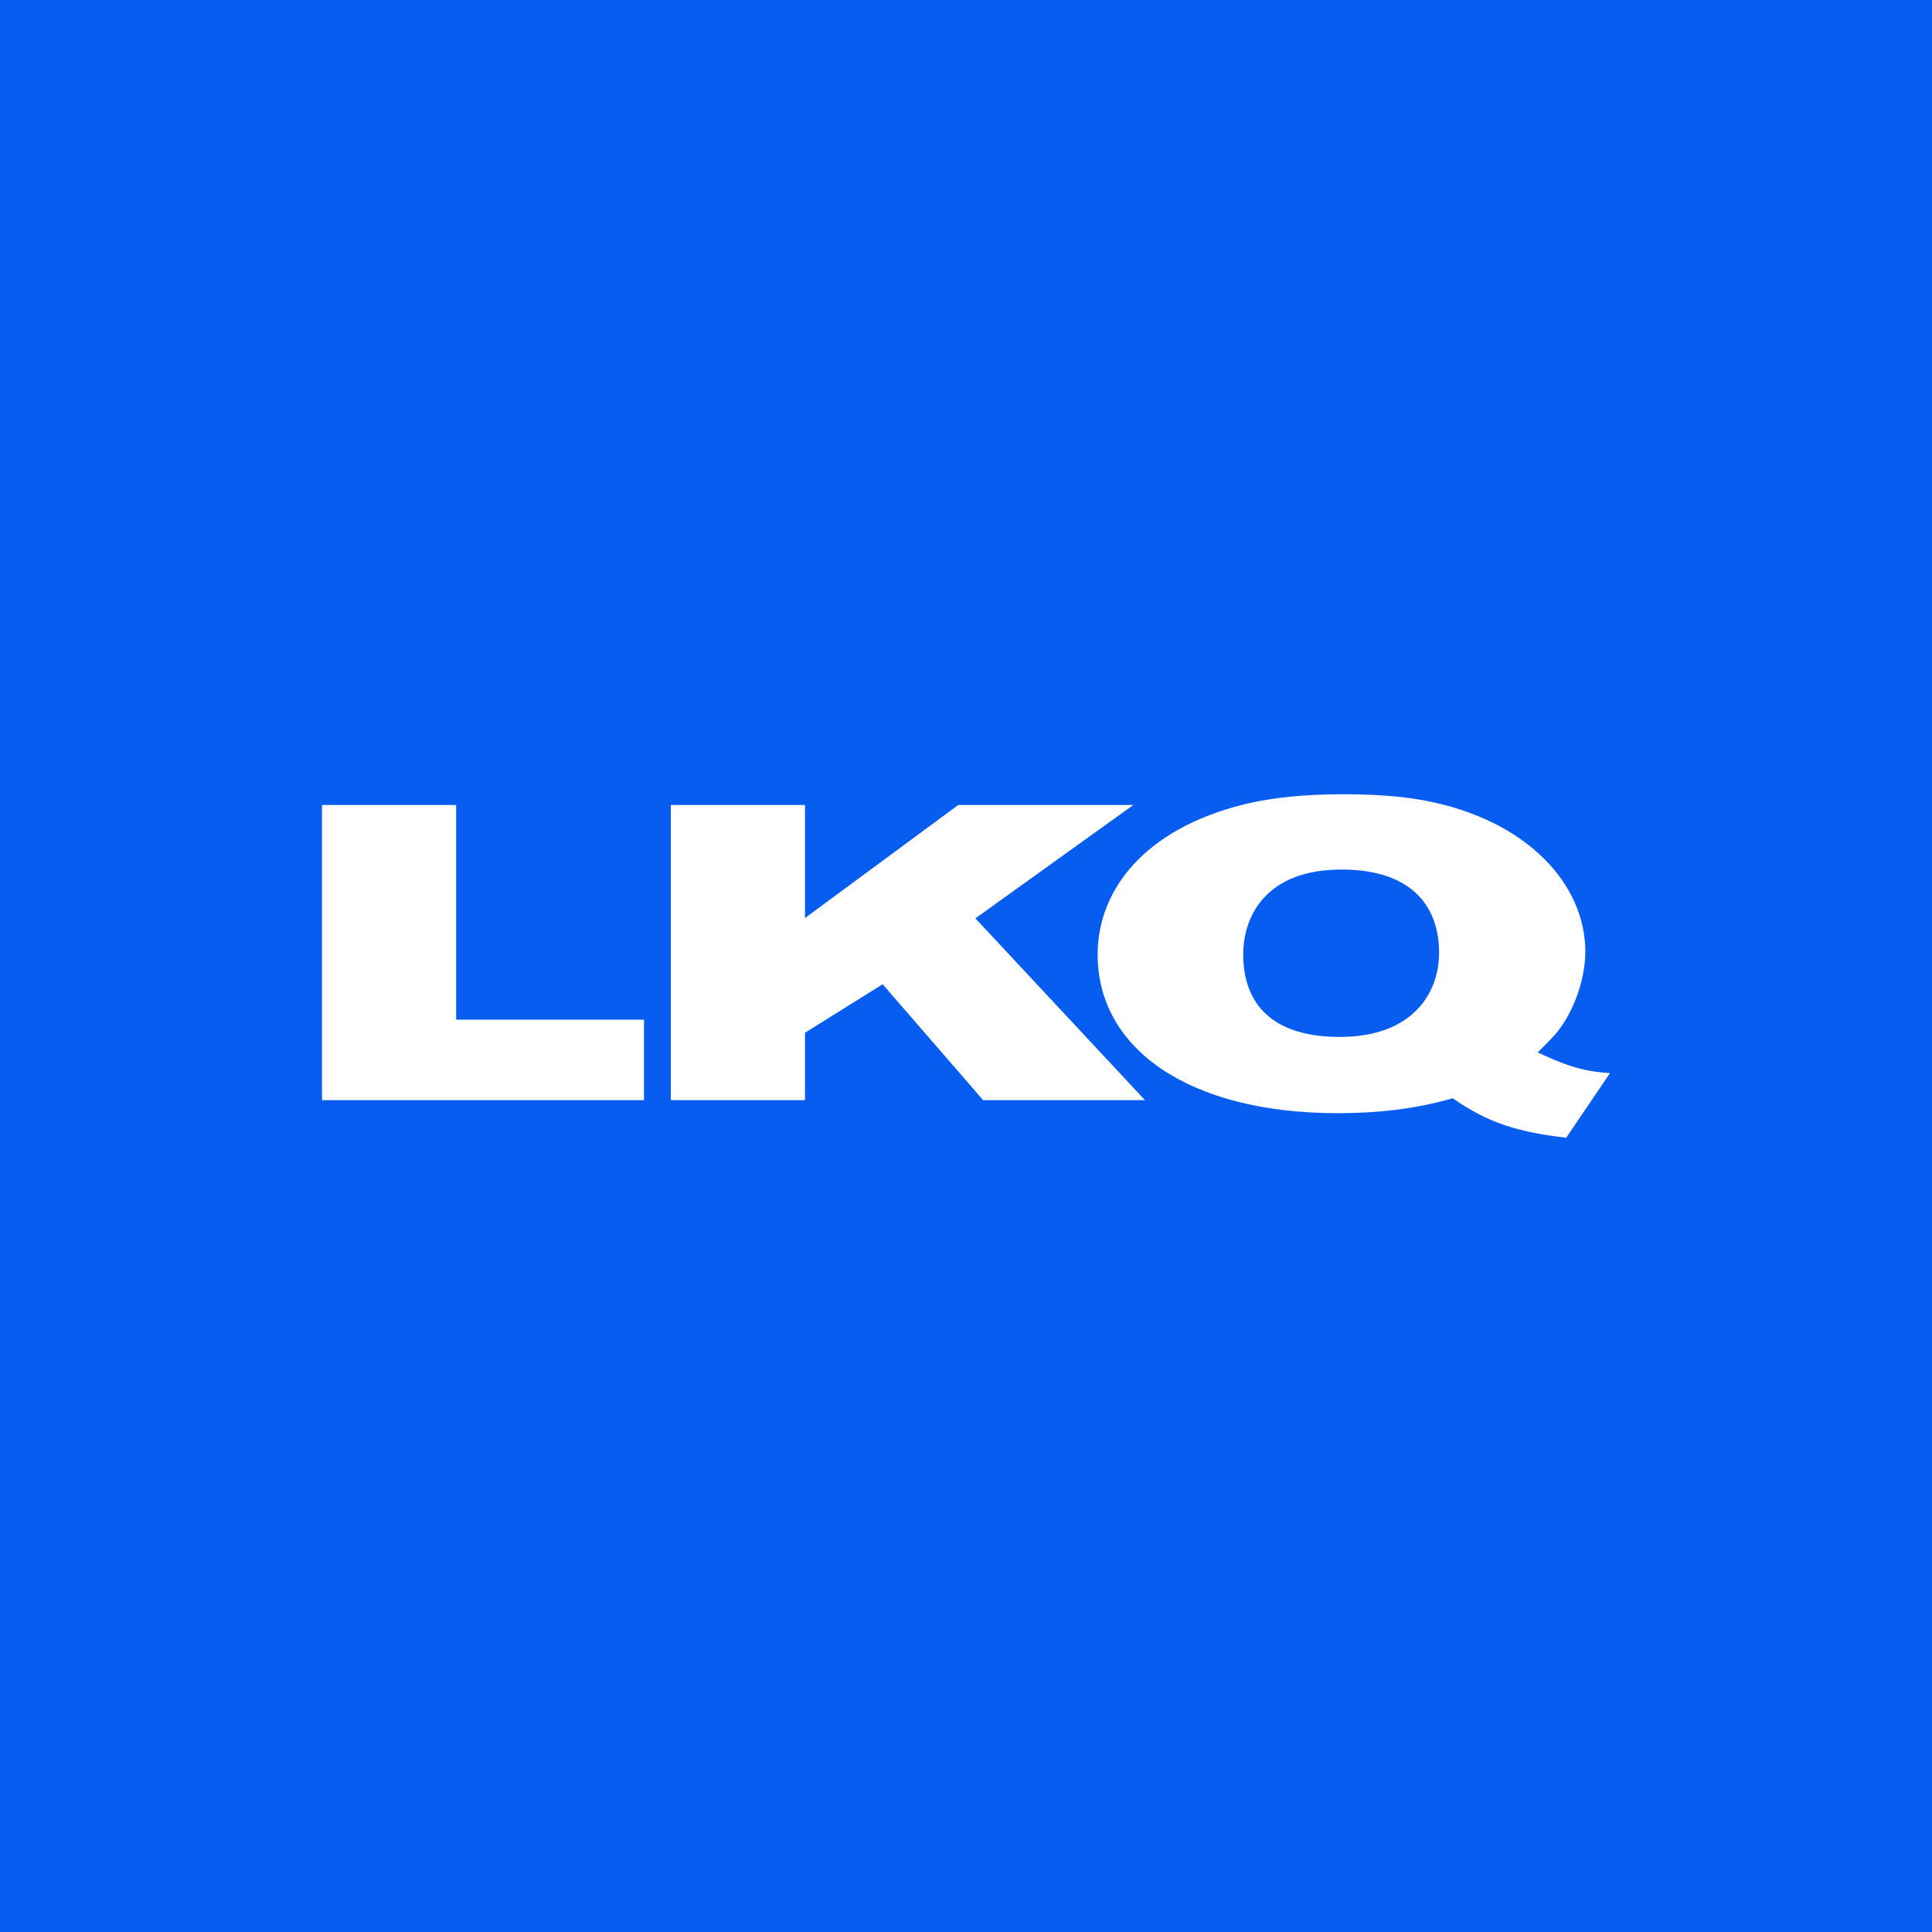 <svg width="200" height="200" viewBox="0 0 200 200" fill="none" xmlns="http://www.w3.org/2000/svg">
<rect width="200" height="200" fill="#075DEF"/>
<path d="M162.132 117.778C156.996 117.175 154.01 116.205 150.382 113.694C146.524 114.8 142.663 115.236 138.435 115.236C123.16 115.236 113.627 108.614 113.627 98.811C113.627 92.022 118.627 85.833 128.566 83.325C131.821 82.492 135.446 82.222 138.971 82.222C141.824 82.222 144.777 82.356 147.566 82.889C158.104 84.897 164.113 91.555 164.113 98.511C164.113 101.086 163.107 104.364 161.327 106.672C160.724 107.442 159.918 108.211 159.179 108.947C161.663 110.086 163.577 110.919 166.666 111.086L162.132 117.778ZM138.838 90.017C131.282 90.017 128.699 94.6 128.699 98.811C128.699 103.228 130.982 107.342 138.702 107.342C146.188 107.342 148.974 102.858 148.974 98.611C148.974 94.264 146.591 90.014 138.835 90.014L138.838 90.017Z" fill="white"/>
<path d="M101.778 113.889L91.372 101.889L83.333 106.908V113.889H69.444V83.334H83.333V95.034L99.194 83.334H117.319L100.972 95.067L118.528 113.889H101.778ZM33.333 113.889V83.334H47.222V105.556H66.667V113.889H33.333Z" fill="white"/>
</svg>
